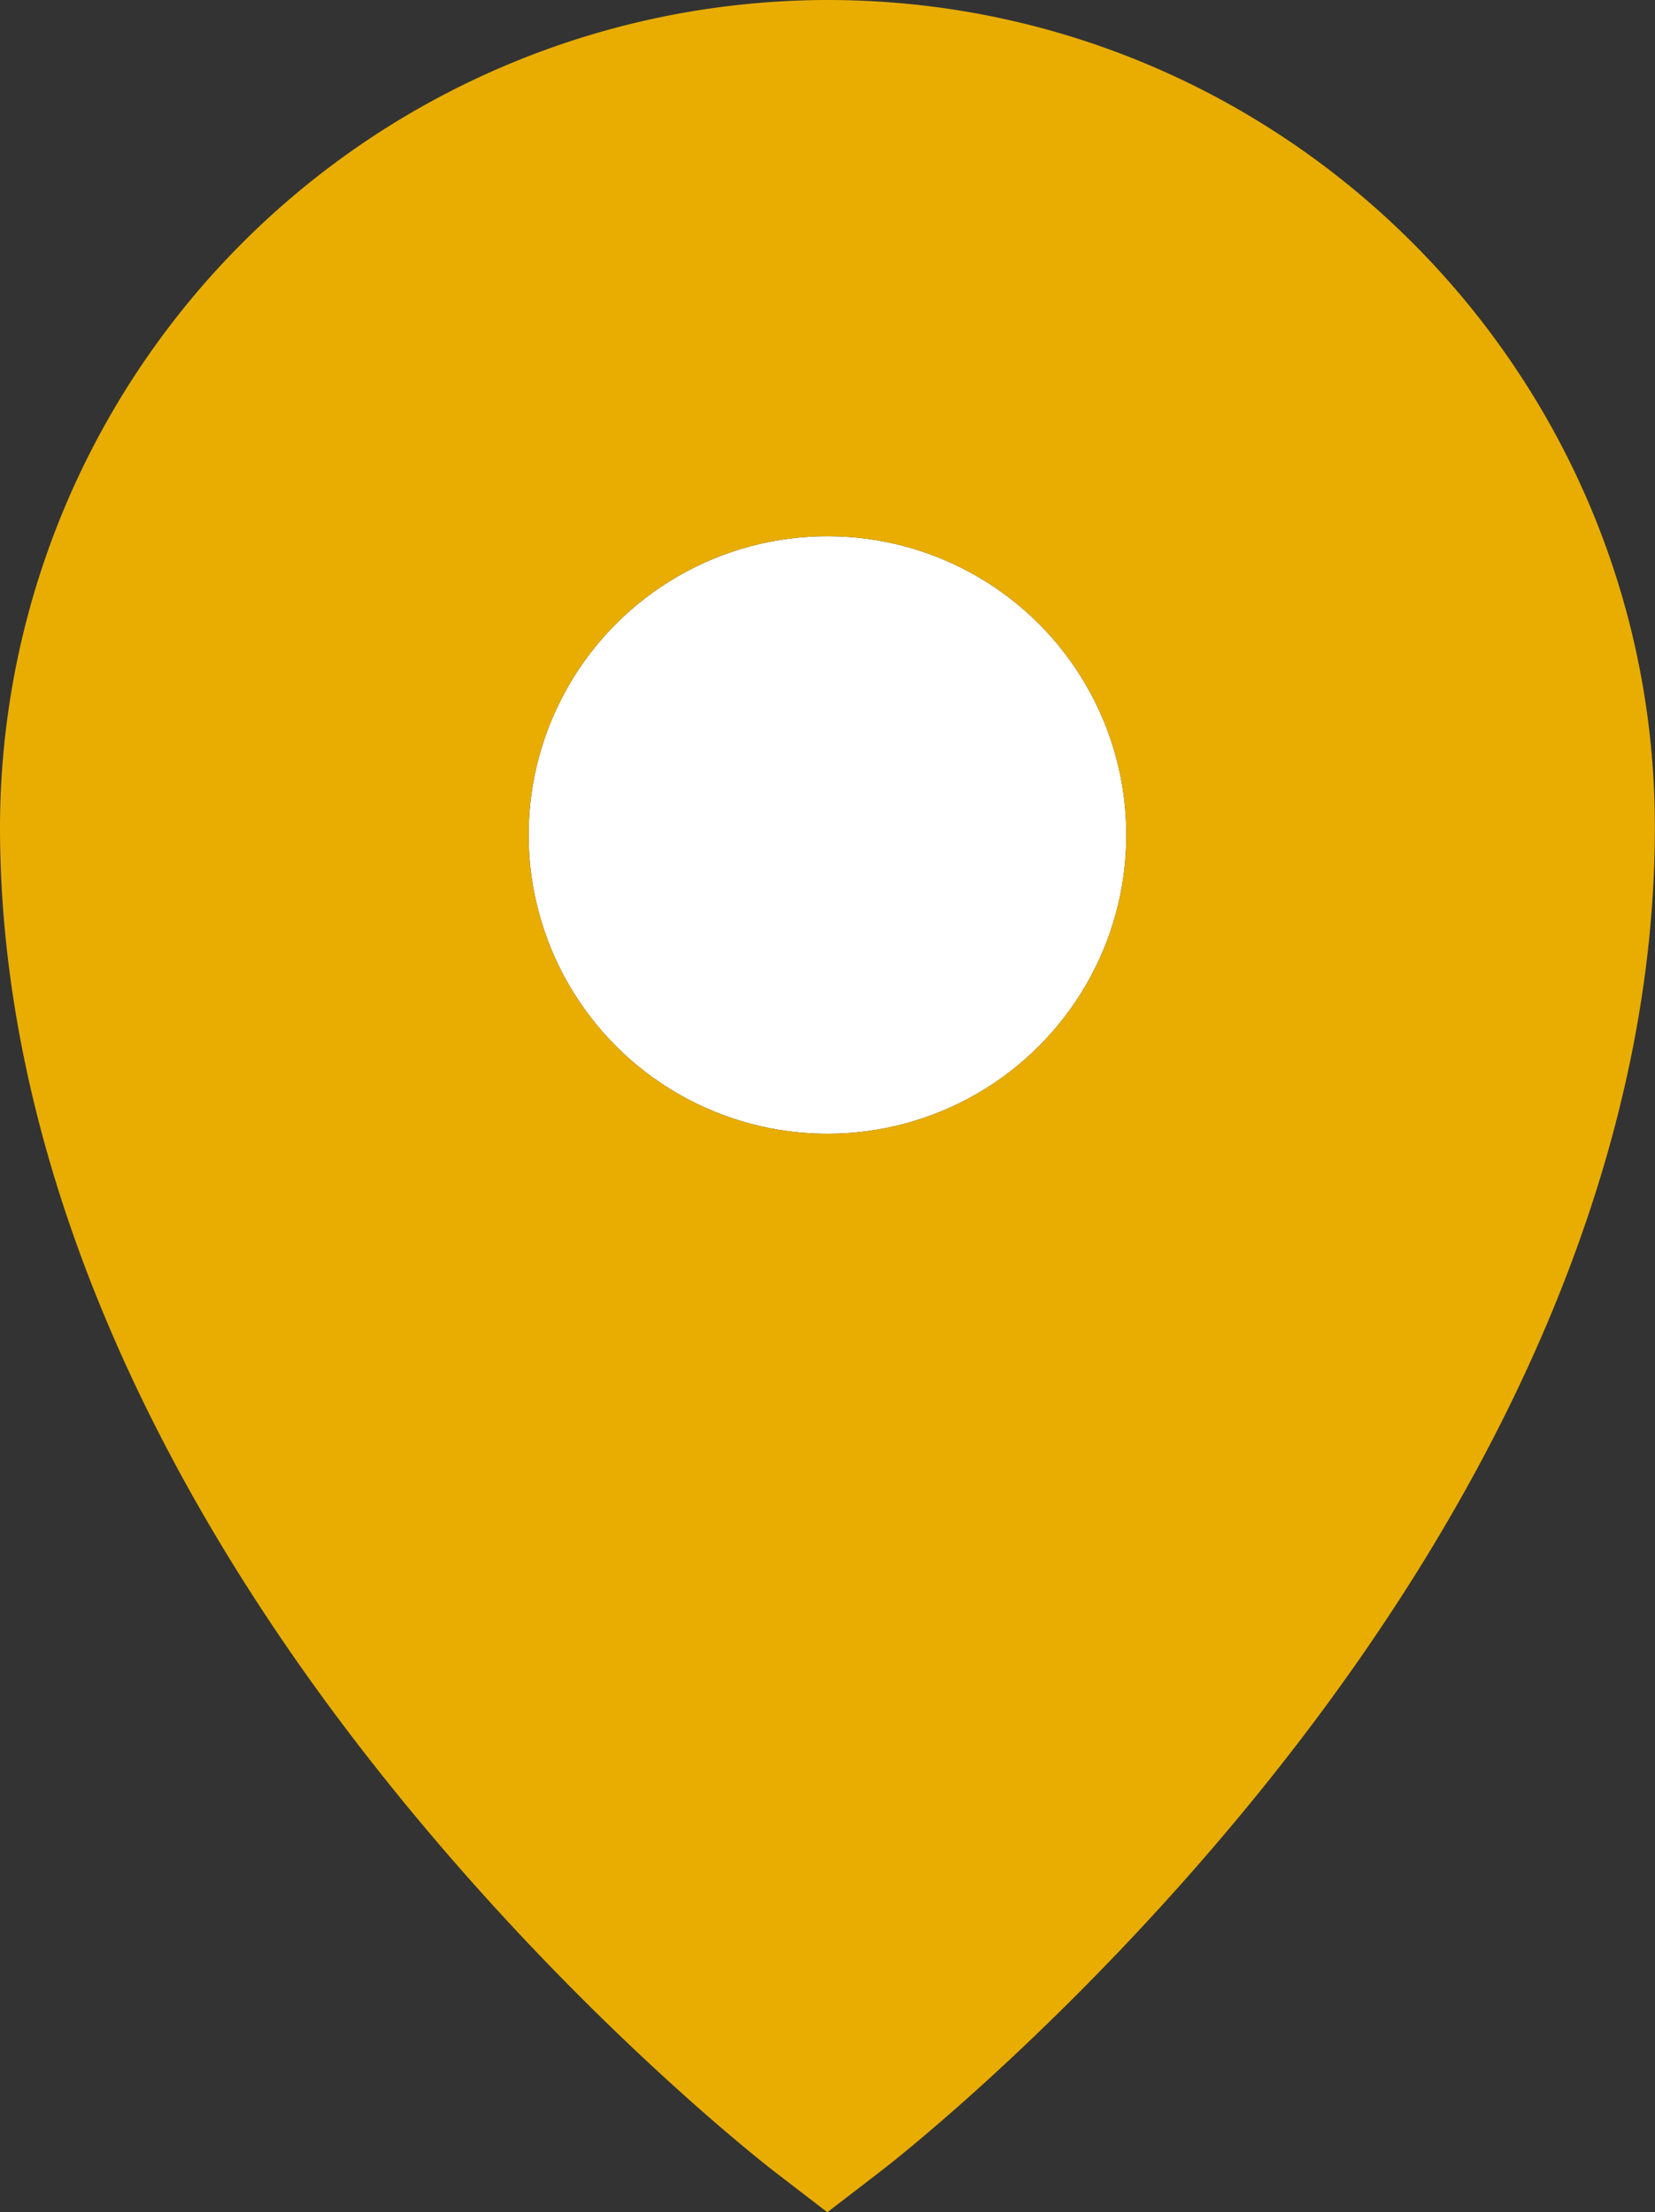 <?xml version="1.0" encoding="UTF-8"?> <svg xmlns="http://www.w3.org/2000/svg" id="Layer_1" data-name="Layer 1" viewBox="0 0 258.91 346.15"><rect x="0" y="0" width="258.91" height="346.15" fill="#333333" stroke="none"/> <defs> <style>.cls-1{fill:#fff;}.cls-2{fill:#e8ad00;}</style> </defs> <title>geotag-yellow</title> <g id="Layer_2" data-name="Layer 2"> <g id="Layer_2-2" data-name="Layer 2-2"> <circle class="cls-1" cx="129.45" cy="130.65" r="46.75"></circle> <path class="cls-2" d="M129.45,0A129.6,129.6,0,0,0,0,129.45c0,48.33,21,100.09,60.86,149.69C90.46,316,119.79,338.72,121,339.67l8.43,6.48,8.43-6.48c1.23-.95,30.56-23.65,60.17-60.53,39.81-49.6,60.86-101.36,60.86-149.69C258.91,58.07,200.83,0,129.45,0Zm0,177.4a46.75,46.75,0,1,1,46.75-46.75,46.75,46.75,0,0,1-46.75,46.75Z"></path> </g> </g> </svg> 